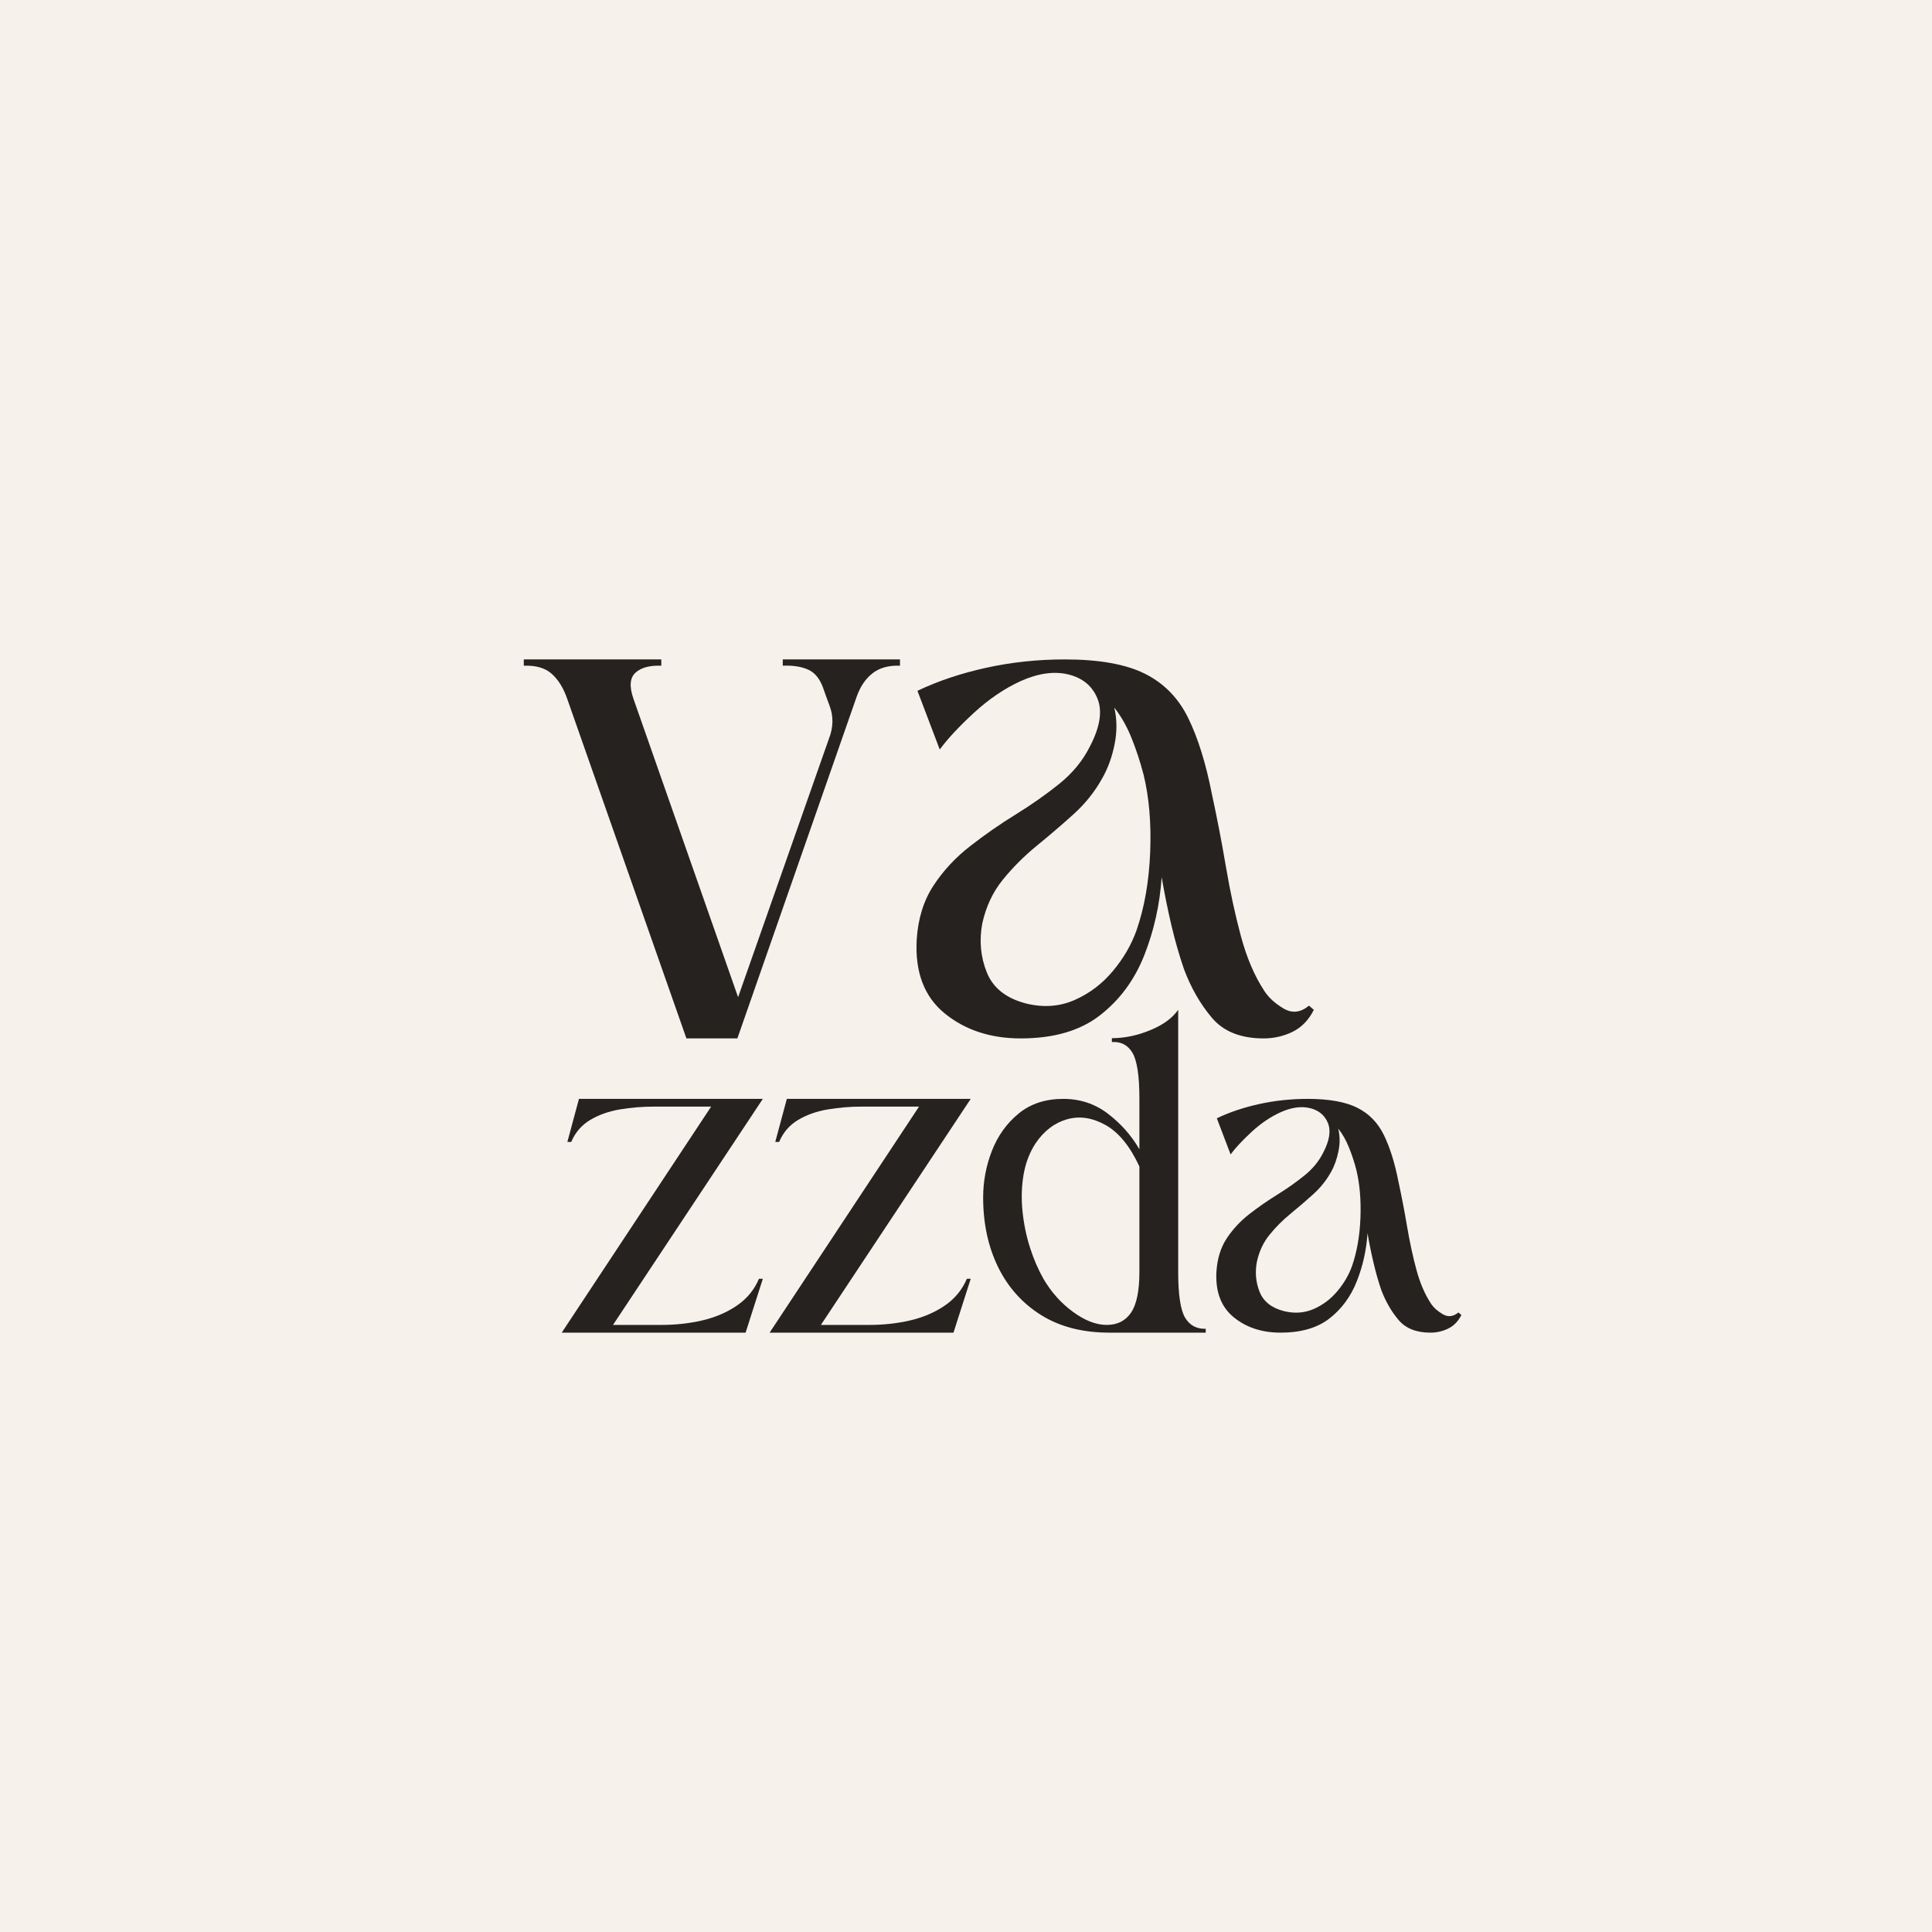 <svg xmlns="http://www.w3.org/2000/svg" xmlns:xlink="http://www.w3.org/1999/xlink" width="500" viewBox="0 0 375 375" height="500" preserveAspectRatio="xMidYMid meet"><defs><g></g></defs><rect x="-37.5" width="450" fill="#ffffff" y="-37.5" height="450" fill-opacity="1"></rect><rect x="-37.5" width="450" fill="#f6f1ea" y="-37.5" height="450" fill-opacity="1"></rect><g fill="#252220" fill-opacity="1"><g transform="translate(101.67, 201.555)"><g><path d="M 21.266 -65.969 L 41.594 -8 L 59.203 -58.109 C 60.098 -60.367 60.141 -62.539 59.328 -64.625 C 59.148 -65.07 58.969 -65.566 58.781 -66.109 C 58.602 -66.648 58.426 -67.145 58.25 -67.594 C 57.613 -69.582 56.641 -70.891 55.328 -71.516 C 54.023 -72.148 52.336 -72.426 50.266 -72.344 L 50.266 -73.562 C 53.516 -73.562 57.305 -73.562 61.641 -73.562 C 65.973 -73.562 69.766 -73.562 73.016 -73.562 L 73.016 -72.344 C 70.848 -72.426 69.086 -71.945 67.734 -70.906 C 66.379 -69.875 65.344 -68.363 64.625 -66.375 L 41.453 0 L 31.562 0 L 8.406 -65.969 C 7.676 -68.051 6.676 -69.656 5.406 -70.781 C 4.145 -71.906 2.344 -72.426 0 -72.344 L 0 -73.562 L 26.688 -73.562 L 26.688 -72.344 C 24.426 -72.426 22.754 -71.973 21.672 -70.984 C 20.586 -69.992 20.453 -68.32 21.266 -65.969 Z M 21.266 -65.969 "></path></g></g></g><g fill="#252220" fill-opacity="1"><g transform="translate(177.935, 201.555)"><g><path d="M 77.078 -5.547 C 76.086 -3.566 74.711 -2.145 72.953 -1.281 C 71.191 -0.426 69.316 0 67.328 0 C 62.898 0 59.555 -1.332 57.297 -4 C 55.047 -6.664 53.242 -9.801 51.891 -13.406 C 50.984 -16.031 50.164 -18.875 49.438 -21.938 C 48.719 -25.008 48.086 -28.129 47.547 -31.297 C 47.18 -25.961 46.051 -20.898 44.156 -16.109 C 42.258 -11.328 39.391 -7.445 35.547 -4.469 C 31.711 -1.488 26.594 0 20.188 0 C 14.312 0 9.383 -1.625 5.406 -4.875 C 1.438 -8.125 -0.363 -12.91 0 -19.234 C 0.27 -23.297 1.352 -26.77 3.25 -29.656 C 5.145 -32.551 7.516 -35.102 10.359 -37.312 C 13.203 -39.531 16.16 -41.586 19.234 -43.484 C 22.305 -45.379 25.129 -47.363 27.703 -49.438 C 30.273 -51.52 32.238 -53.914 33.594 -56.625 C 35.582 -60.414 36.078 -63.531 35.078 -65.969 C 34.086 -68.406 32.211 -69.961 29.453 -70.641 C 26.703 -71.316 23.613 -70.891 20.188 -69.359 C 17.02 -67.91 13.988 -65.852 11.094 -63.188 C 8.207 -60.531 6 -58.16 4.469 -56.078 L 0.141 -67.469 C 4.109 -69.363 8.551 -70.852 13.469 -71.938 C 18.395 -73.02 23.477 -73.562 28.719 -73.562 C 35.406 -73.562 40.598 -72.633 44.297 -70.781 C 48.004 -68.926 50.805 -66.055 52.703 -62.172 C 54.598 -58.297 56.129 -53.375 57.297 -47.406 C 58.297 -42.801 59.203 -38.102 60.016 -33.312 C 60.828 -28.531 61.797 -24.039 62.922 -19.844 C 64.055 -15.645 65.57 -12.102 67.469 -9.219 C 68.281 -7.945 69.52 -6.812 71.188 -5.812 C 72.852 -4.82 74.504 -5.004 76.141 -6.359 Z M 44.031 -51.203 C 43.395 -53.641 42.625 -55.988 41.719 -58.25 C 40.82 -60.508 39.695 -62.5 38.344 -64.219 C 38.883 -61.957 38.906 -59.582 38.406 -57.094 C 37.906 -54.613 37.113 -52.426 36.031 -50.531 C 34.582 -47.906 32.707 -45.555 30.406 -43.484 C 28.102 -41.41 25.734 -39.379 23.297 -37.391 C 20.859 -35.398 18.664 -33.207 16.719 -30.812 C 14.781 -28.426 13.453 -25.609 12.734 -22.359 C 12.098 -19.016 12.391 -15.828 13.609 -12.797 C 14.828 -9.773 17.379 -7.766 21.266 -6.766 C 24.609 -5.953 27.723 -6.176 30.609 -7.438 C 33.504 -8.707 35.988 -10.582 38.062 -13.062 C 40.145 -15.551 41.68 -18.195 42.672 -21 C 44.203 -25.426 45.082 -30.457 45.312 -36.094 C 45.539 -41.738 45.113 -46.773 44.031 -51.203 Z M 44.031 -51.203 "></path></g></g></g><g fill="#252220" fill-opacity="1"><g transform="translate(110.126, 258.666)"><g><path d="M 27.906 -43.875 L 16.797 -43.875 C 14.566 -43.875 12.363 -43.691 10.188 -43.328 C 8.02 -42.961 6.098 -42.281 4.422 -41.281 C 2.754 -40.281 1.531 -38.859 0.75 -37.016 L 0 -37.016 L 2.25 -45.375 L 37.938 -45.375 L 8.859 -1.5 L 18.297 -1.5 C 21.023 -1.5 23.656 -1.789 26.188 -2.375 C 28.727 -2.969 30.973 -3.93 32.922 -5.266 C 34.867 -6.598 36.289 -8.328 37.188 -10.453 L 37.938 -10.453 L 34.594 0 L -1.094 0 Z M 27.906 -43.875 "></path></g></g></g><g fill="#252220" fill-opacity="1"><g transform="translate(150.477, 258.666)"><g><path d="M 27.906 -43.875 L 16.797 -43.875 C 14.566 -43.875 12.363 -43.691 10.188 -43.328 C 8.02 -42.961 6.098 -42.281 4.422 -41.281 C 2.754 -40.281 1.531 -38.859 0.75 -37.016 L 0 -37.016 L 2.25 -45.375 L 37.938 -45.375 L 8.859 -1.5 L 18.297 -1.5 C 21.023 -1.5 23.656 -1.789 26.188 -2.375 C 28.727 -2.969 30.973 -3.93 32.922 -5.266 C 34.867 -6.598 36.289 -8.328 37.188 -10.453 L 37.938 -10.453 L 34.594 0 L -1.094 0 Z M 27.906 -43.875 "></path></g></g></g><g fill="#252220" fill-opacity="1"><g transform="translate(190.828, 258.666)"><g><path d="M 37.859 -11.781 C 37.859 -7.383 38.301 -4.43 39.188 -2.922 C 40.082 -1.422 41.422 -0.695 43.203 -0.75 L 43.203 0 L 24.484 0 C 19.305 0 14.891 -1.141 11.234 -3.422 C 7.586 -5.711 4.801 -8.832 2.875 -12.781 C 0.957 -16.738 0 -21.223 0 -26.234 C 0 -29.359 0.566 -32.379 1.703 -35.297 C 2.848 -38.223 4.578 -40.633 6.891 -42.531 C 9.203 -44.426 12.086 -45.375 15.547 -45.375 C 18.828 -45.375 21.723 -44.41 24.234 -42.484 C 26.742 -40.566 28.773 -38.27 30.328 -35.594 L 30.328 -45.375 C 30.328 -49.832 29.879 -52.812 28.984 -54.312 C 28.098 -55.82 26.766 -56.52 24.984 -56.406 L 24.984 -57.156 C 27.43 -57.156 29.91 -57.672 32.422 -58.703 C 34.93 -59.734 36.742 -61.055 37.859 -62.672 Z M 30.328 -11.781 L 30.328 -32.25 C 28.492 -36.207 26.297 -38.895 23.734 -40.312 C 21.172 -41.738 18.676 -42.102 16.25 -41.406 C 13.832 -40.707 11.812 -39.16 10.188 -36.766 C 9.02 -34.984 8.238 -32.945 7.844 -30.656 C 7.457 -28.375 7.391 -26.008 7.641 -23.562 C 7.891 -21.113 8.375 -18.758 9.094 -16.5 C 9.82 -14.25 10.691 -12.234 11.703 -10.453 C 13.203 -7.879 15.109 -5.742 17.422 -4.047 C 19.734 -2.348 21.922 -1.5 23.984 -1.5 C 26.047 -1.5 27.617 -2.289 28.703 -3.875 C 29.785 -5.469 30.328 -8.102 30.328 -11.781 Z M 30.328 -11.781 "></path></g></g></g><g fill="#252220" fill-opacity="1"><g transform="translate(236.108, 258.666)"><g><path d="M 47.547 -3.422 C 46.93 -2.203 46.082 -1.328 45 -0.797 C 43.914 -0.266 42.758 0 41.531 0 C 38.801 0 36.738 -0.82 35.344 -2.469 C 33.957 -4.113 32.844 -6.047 32 -8.266 C 31.445 -9.891 30.945 -11.645 30.5 -13.531 C 30.051 -15.426 29.66 -17.348 29.328 -19.297 C 29.109 -16.016 28.41 -12.895 27.234 -9.938 C 26.066 -6.988 24.301 -4.594 21.938 -2.75 C 19.57 -0.914 16.41 0 12.453 0 C 8.828 0 5.789 -1 3.344 -3 C 0.895 -5.008 -0.219 -7.961 0 -11.859 C 0.164 -14.367 0.832 -16.516 2 -18.297 C 3.176 -20.078 4.641 -21.648 6.391 -23.016 C 8.148 -24.379 9.973 -25.645 11.859 -26.812 C 13.754 -27.988 15.492 -29.219 17.078 -30.5 C 18.672 -31.781 19.883 -33.254 20.719 -34.922 C 21.945 -37.266 22.254 -39.188 21.641 -40.688 C 21.023 -42.195 19.867 -43.16 18.172 -43.578 C 16.473 -43.992 14.566 -43.727 12.453 -42.781 C 10.504 -41.895 8.633 -40.629 6.844 -38.984 C 5.062 -37.336 3.695 -35.875 2.75 -34.594 L 0.078 -41.609 C 2.535 -42.785 5.281 -43.707 8.312 -44.375 C 11.352 -45.039 14.488 -45.375 17.719 -45.375 C 21.844 -45.375 25.047 -44.801 27.328 -43.656 C 29.609 -42.52 31.332 -40.754 32.5 -38.359 C 33.676 -35.961 34.625 -32.926 35.344 -29.25 C 35.957 -26.406 36.516 -23.504 37.016 -20.547 C 37.516 -17.598 38.113 -14.828 38.812 -12.234 C 39.508 -9.648 40.441 -7.469 41.609 -5.688 C 42.109 -4.906 42.875 -4.207 43.906 -3.594 C 44.938 -2.977 45.957 -3.086 46.969 -3.922 Z M 27.156 -31.594 C 26.77 -33.094 26.297 -34.535 25.734 -35.922 C 25.18 -37.316 24.484 -38.547 23.641 -39.609 C 23.984 -38.211 24 -36.75 23.688 -35.219 C 23.383 -33.688 22.898 -32.336 22.234 -31.172 C 21.336 -29.555 20.176 -28.109 18.75 -26.828 C 17.332 -25.547 15.867 -24.289 14.359 -23.062 C 12.859 -21.832 11.508 -20.477 10.312 -19 C 9.113 -17.531 8.297 -15.789 7.859 -13.781 C 7.461 -11.727 7.641 -9.766 8.391 -7.891 C 9.148 -6.023 10.727 -4.785 13.125 -4.172 C 15.188 -3.672 17.109 -3.812 18.891 -4.594 C 20.672 -5.375 22.203 -6.531 23.484 -8.062 C 24.766 -9.594 25.711 -11.223 26.328 -12.953 C 27.273 -15.68 27.816 -18.785 27.953 -22.266 C 28.086 -25.742 27.82 -28.852 27.156 -31.594 Z M 27.156 -31.594 "></path></g></g></g></svg>
